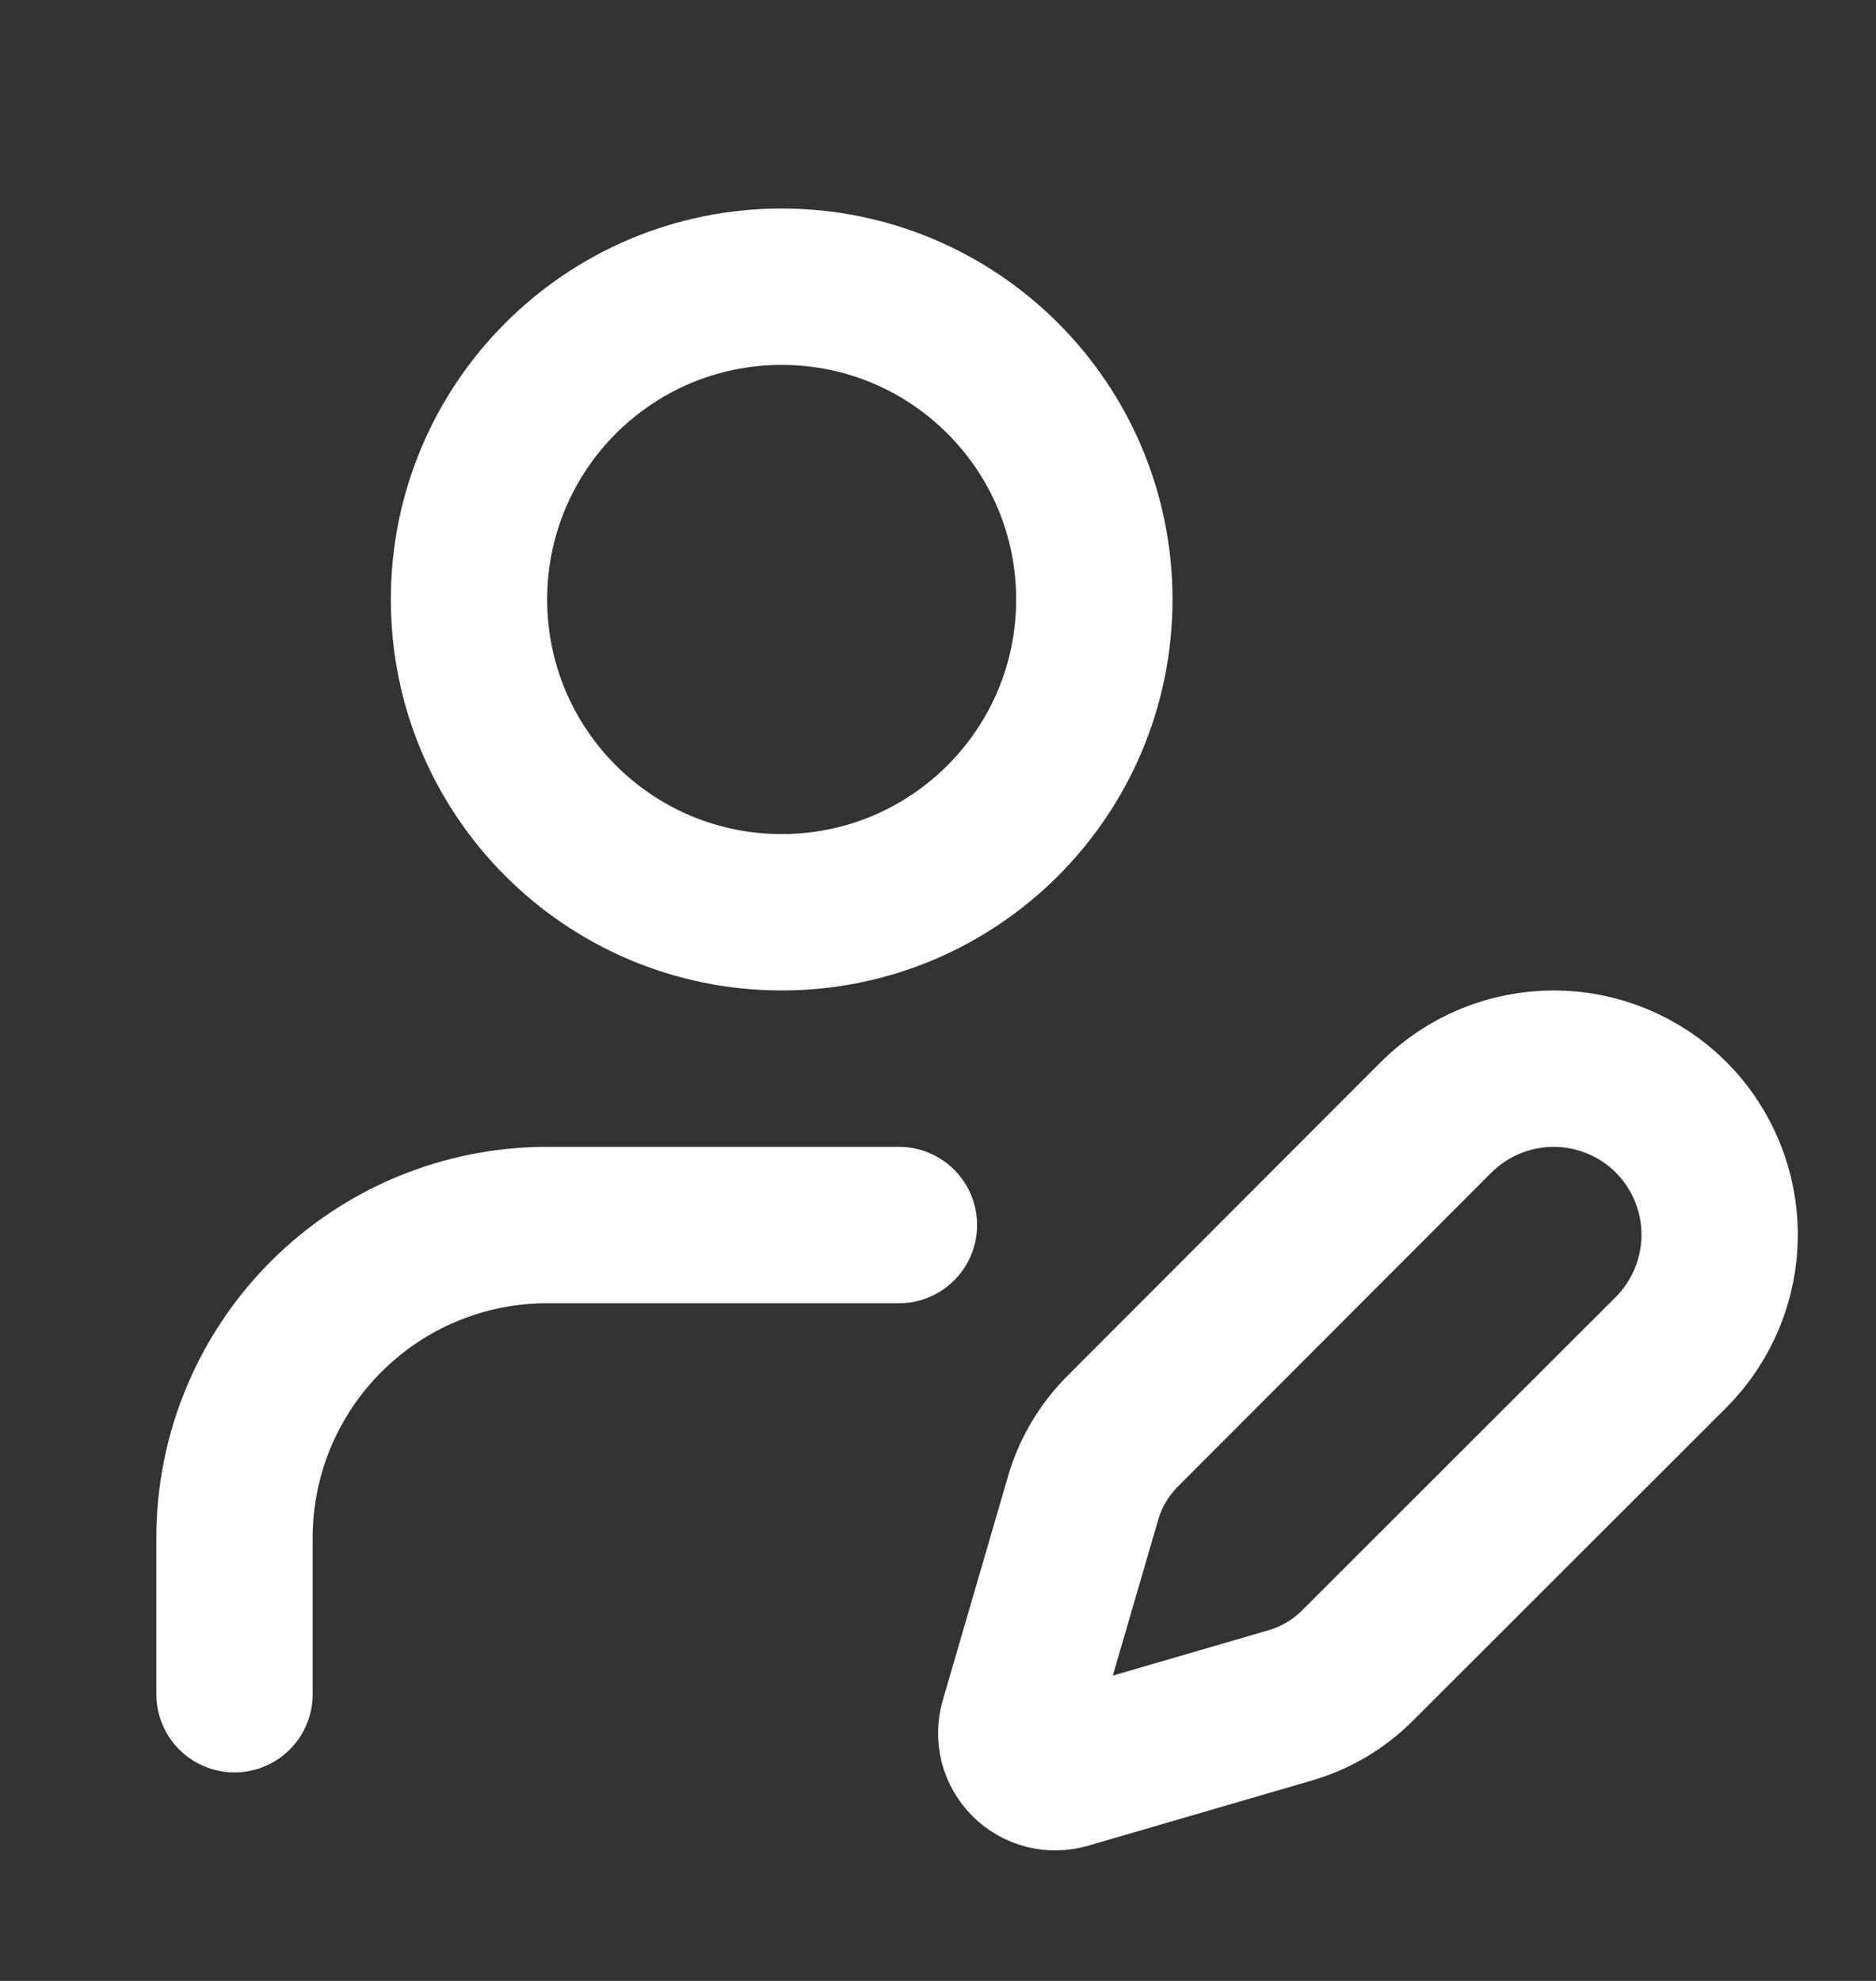 <svg xmlns="http://www.w3.org/2000/svg" fill="none" viewBox="0 0 18 19" height="19" width="18">
<rect x="0" y="0" width="18" height="19" fill="#333333" stroke="none"/>
<path stroke-linejoin="round" stroke-linecap="round" stroke-width="1.5" stroke="white" d="M8.625 11.75H5.25C4.454 11.75 3.691 12.066 3.129 12.629C2.566 13.191 2.25 13.954 2.25 14.75V16.25M16.034 12.97C16.332 12.671 16.5 12.265 16.5 11.843C16.5 11.421 16.332 11.015 16.034 10.716C15.735 10.418 15.329 10.25 14.907 10.25C14.485 10.25 14.079 10.418 13.78 10.716L10.773 13.726C10.595 13.904 10.464 14.124 10.393 14.366L9.766 16.518C9.747 16.583 9.746 16.651 9.762 16.717C9.779 16.782 9.813 16.841 9.861 16.889C9.908 16.936 9.968 16.97 10.033 16.987C10.098 17.003 10.166 17.002 10.231 16.983L12.383 16.356C12.625 16.285 12.845 16.155 13.024 15.976L16.034 12.97ZM10.5 5.75C10.5 7.407 9.157 8.75 7.5 8.75C5.843 8.75 4.5 7.407 4.5 5.75C4.5 4.093 5.843 2.75 7.5 2.75C9.157 2.75 10.5 4.093 10.5 5.75Z"></path>
</svg>
